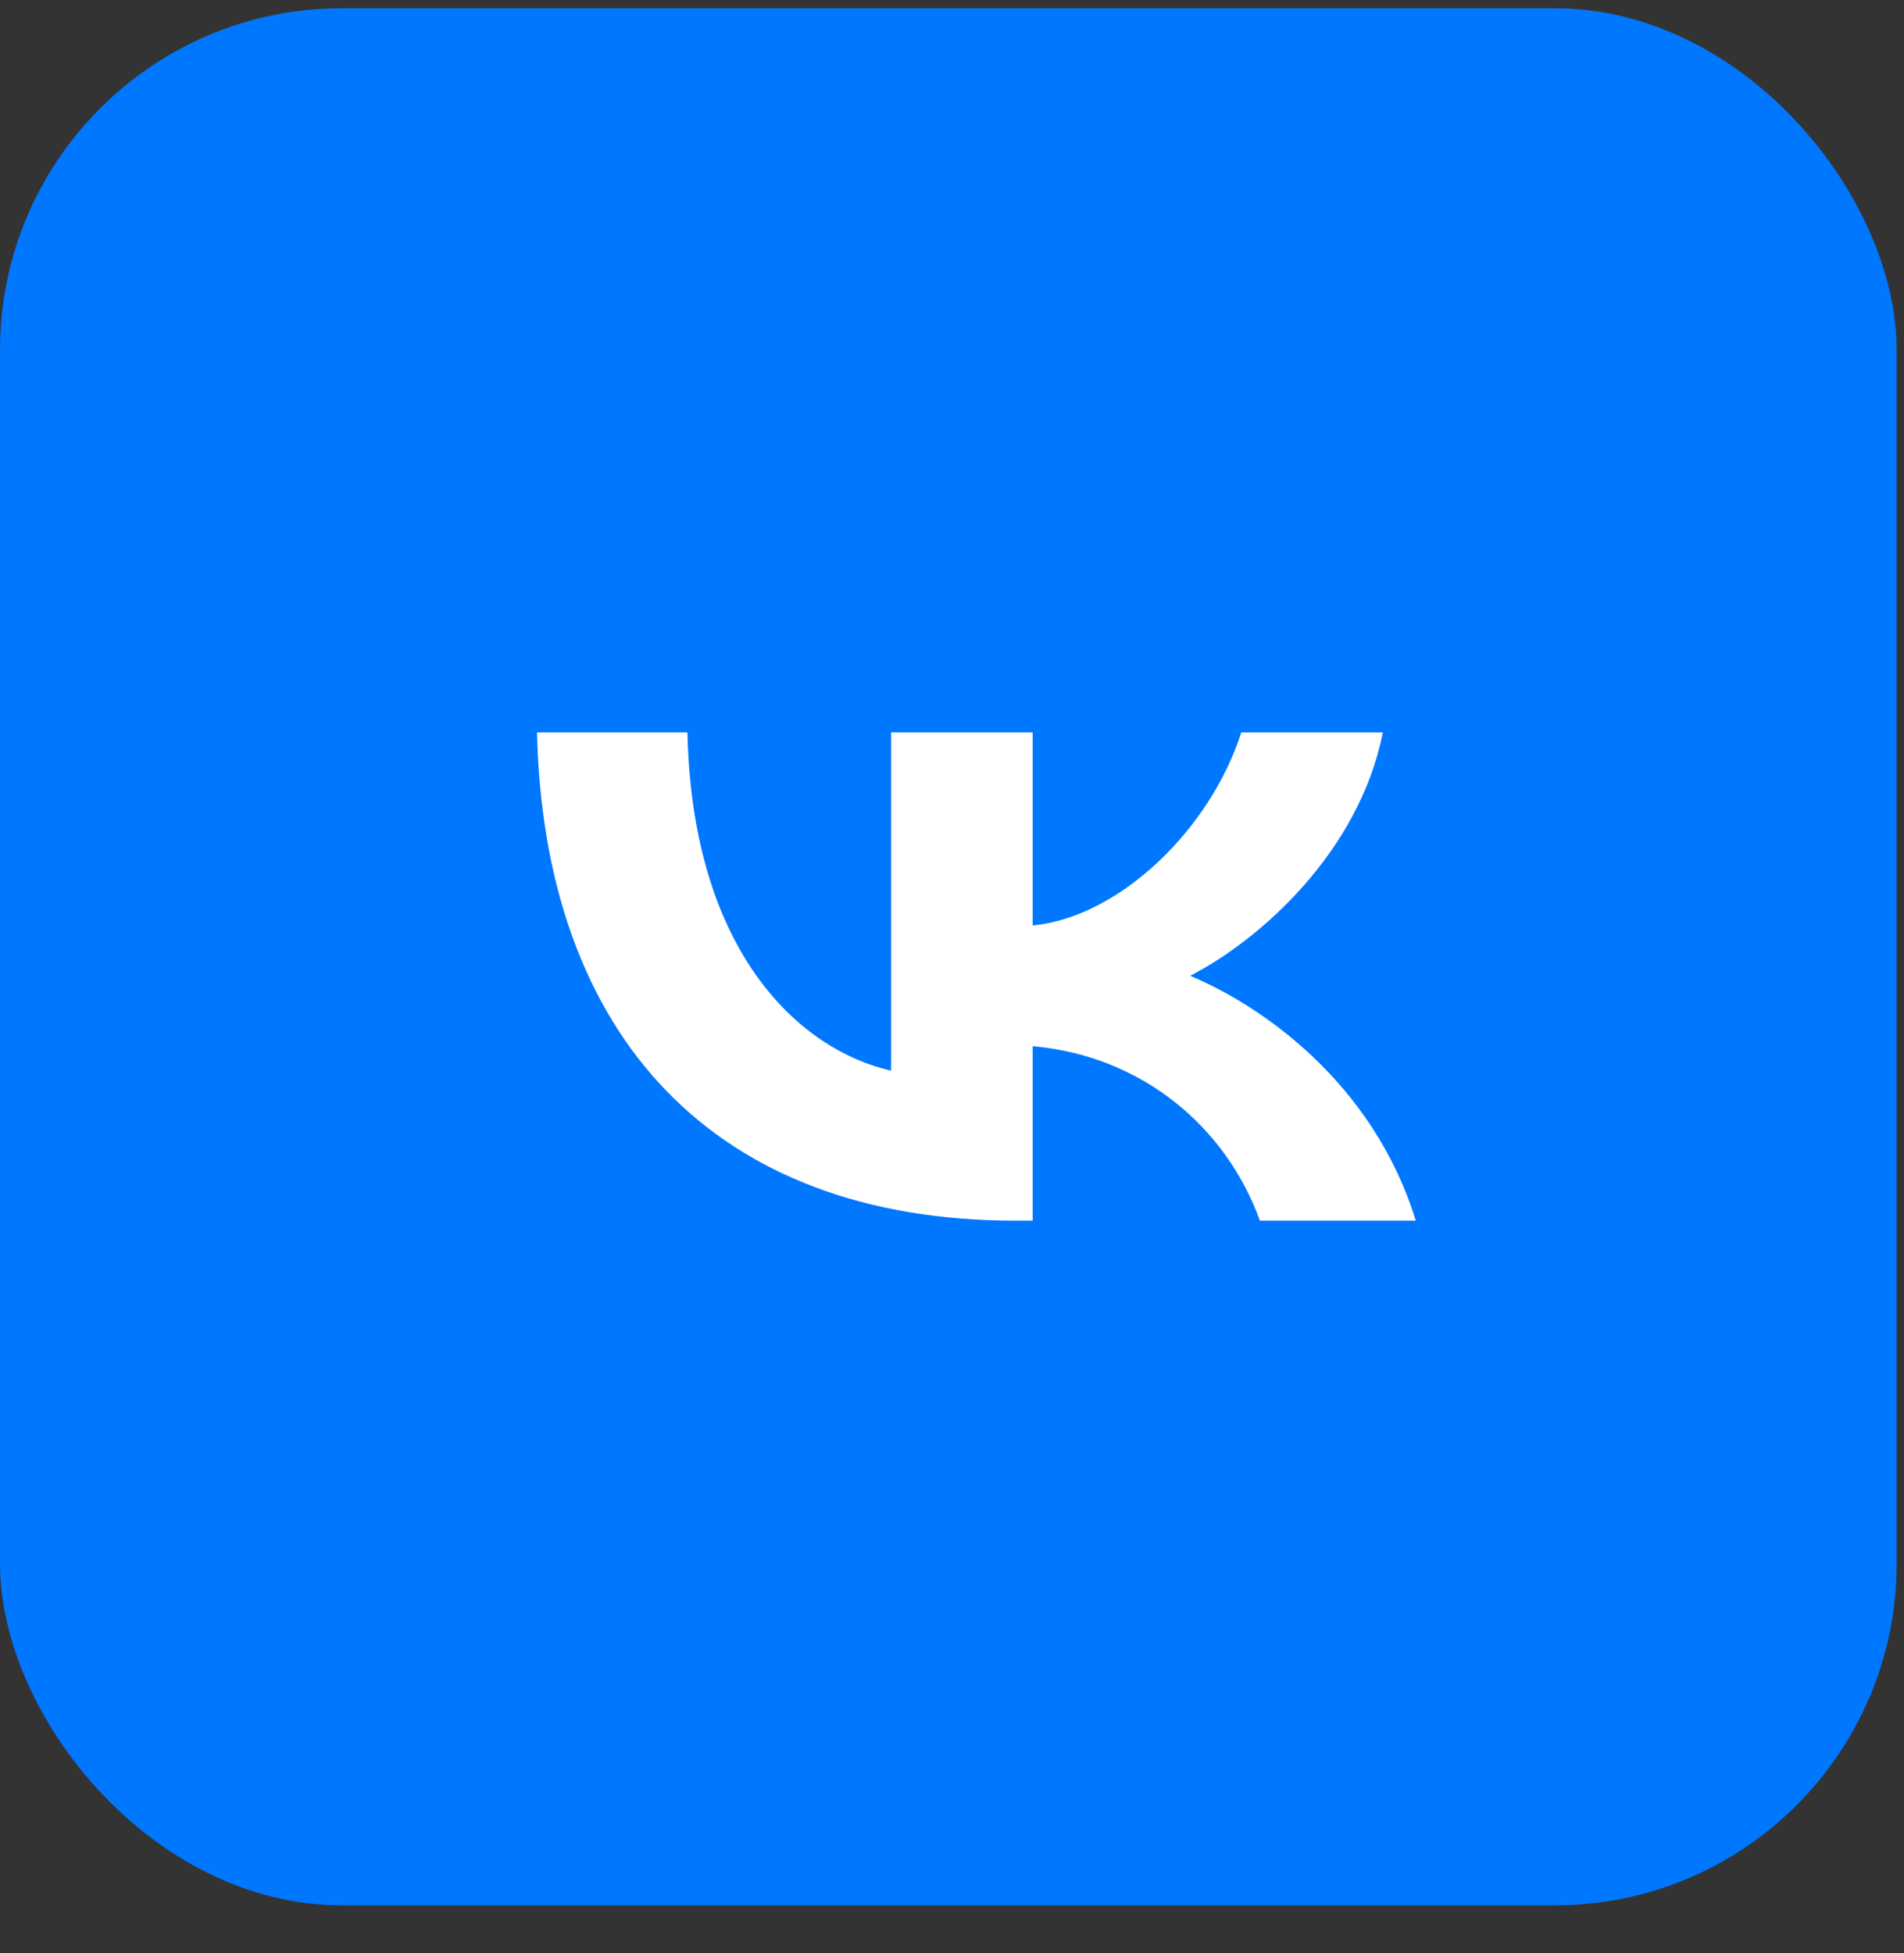 <?xml version="1.0" encoding="UTF-8"?> <svg xmlns="http://www.w3.org/2000/svg" width="39" height="40" viewBox="0 0 39 40" fill="none"><rect x="0" y="0" width="39" height="40" fill="#333333" stroke="none"/><rect y="0.169" width="38.85" height="38.853" rx="7" fill="#0077FF"></rect><path d="M20.804 25C14.654 25 11.146 21.246 11 15H14.081C14.182 19.585 16.453 21.526 18.252 21.927V15H21.152V18.954C22.929 18.784 24.795 16.982 25.425 15H28.325C27.842 17.442 25.818 19.244 24.379 19.985C25.818 20.586 28.123 22.157 29 25H25.807C25.121 23.098 23.412 21.627 21.152 21.426V25H20.804Z" fill="white"></path></svg> 